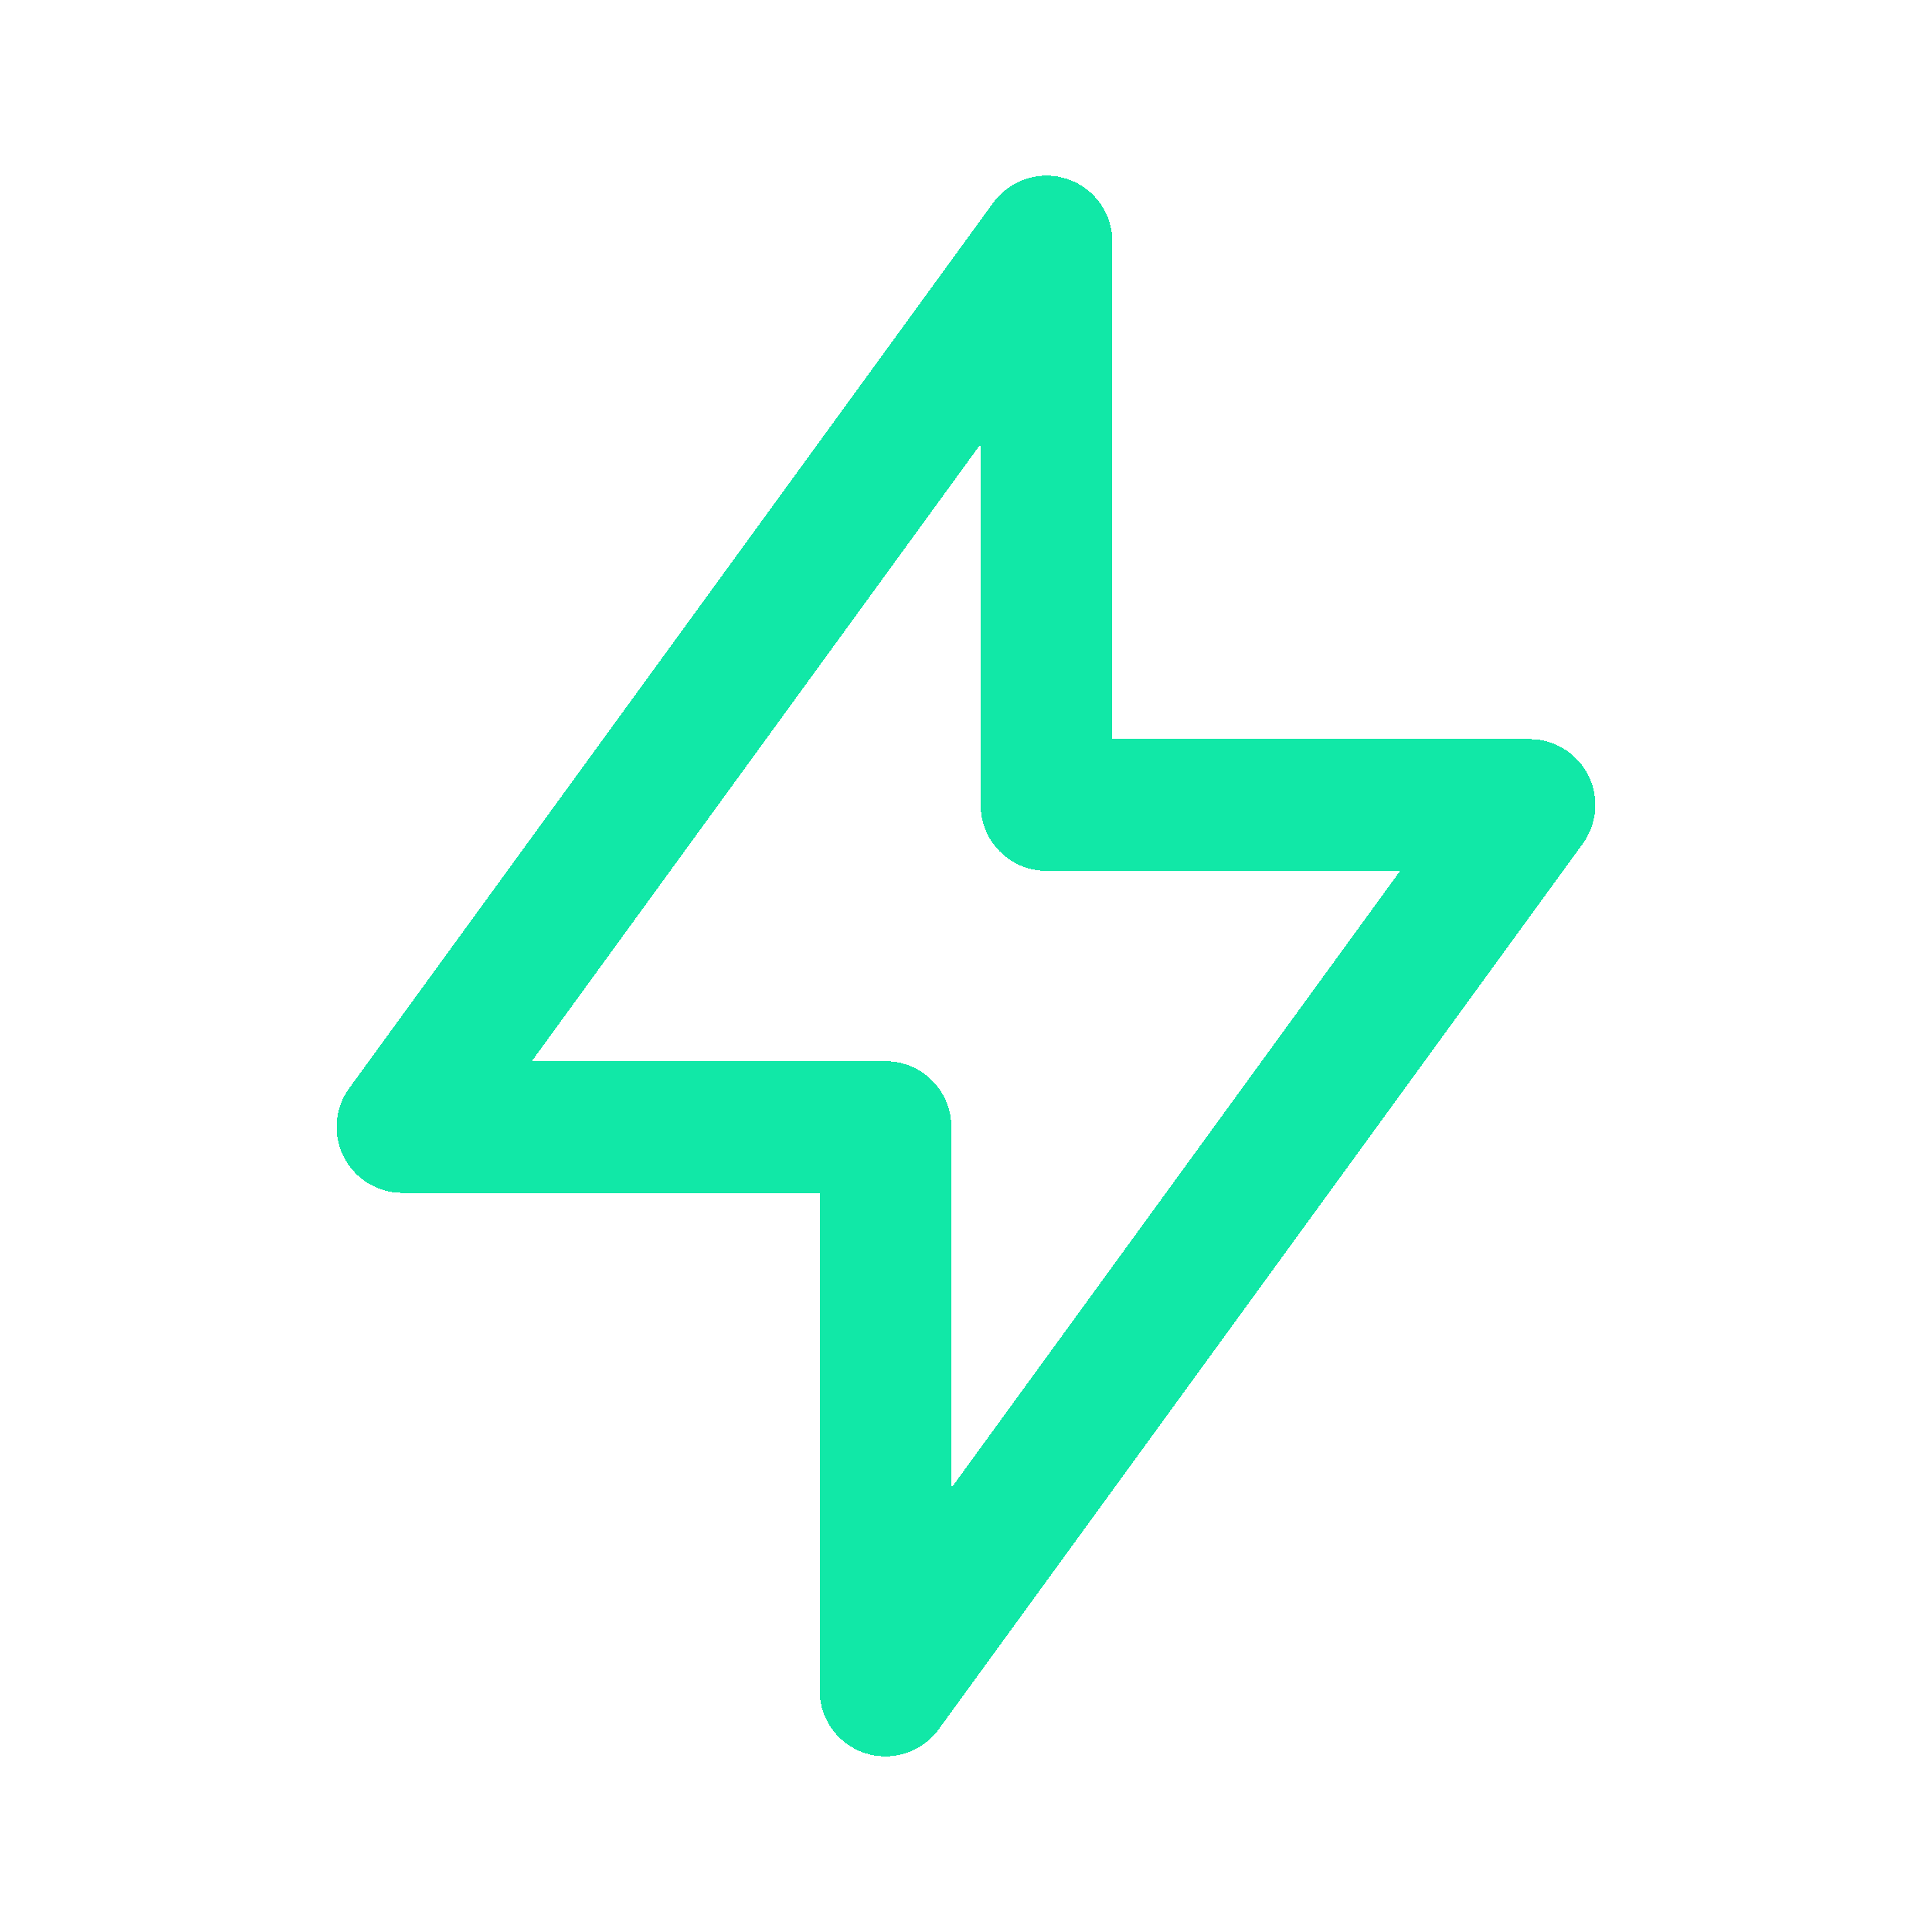 <svg width="44" height="44" viewBox="0 0 44 44" fill="none" xmlns="http://www.w3.org/2000/svg">
<g clip-path="url(#clip0_10588_608)">
<g filter="url(#filter0_d_10588_608)">
<path d="M23.833 5.5V18.333H34.833L20.166 38.5V25.667H9.166L23.833 5.5Z" stroke="#11E8A7" stroke-width="3" stroke-linecap="round" stroke-linejoin="round" shape-rendering="crispEdges"/>
</g>
</g>
<defs>
<filter id="filter0_d_10588_608" x="-4.334" y="-8" width="52.666" height="60" filterUnits="userSpaceOnUse" color-interpolation-filters="sRGB">
<feFlood flood-opacity="0" result="BackgroundImageFix"/>
<feColorMatrix in="SourceAlpha" type="matrix" values="0 0 0 0 0 0 0 0 0 0 0 0 0 0 0 0 0 0 127 0" result="hardAlpha"/>
<feOffset/>
<feGaussianBlur stdDeviation="6"/>
<feComposite in2="hardAlpha" operator="out"/>
<feColorMatrix type="matrix" values="0 0 0 0 0.732 0 0 0 0 0.984 0 0 0 0 0.908 0 0 0 0.8 0"/>
<feBlend mode="normal" in2="BackgroundImageFix" result="effect1_dropShadow_10588_608"/>
<feBlend mode="normal" in="SourceGraphic" in2="effect1_dropShadow_10588_608" result="shape"/>
</filter>
<clipPath id="clip0_10588_608">
<rect width="44" height="44" fill="white"/>
</clipPath>
</defs>
</svg>
